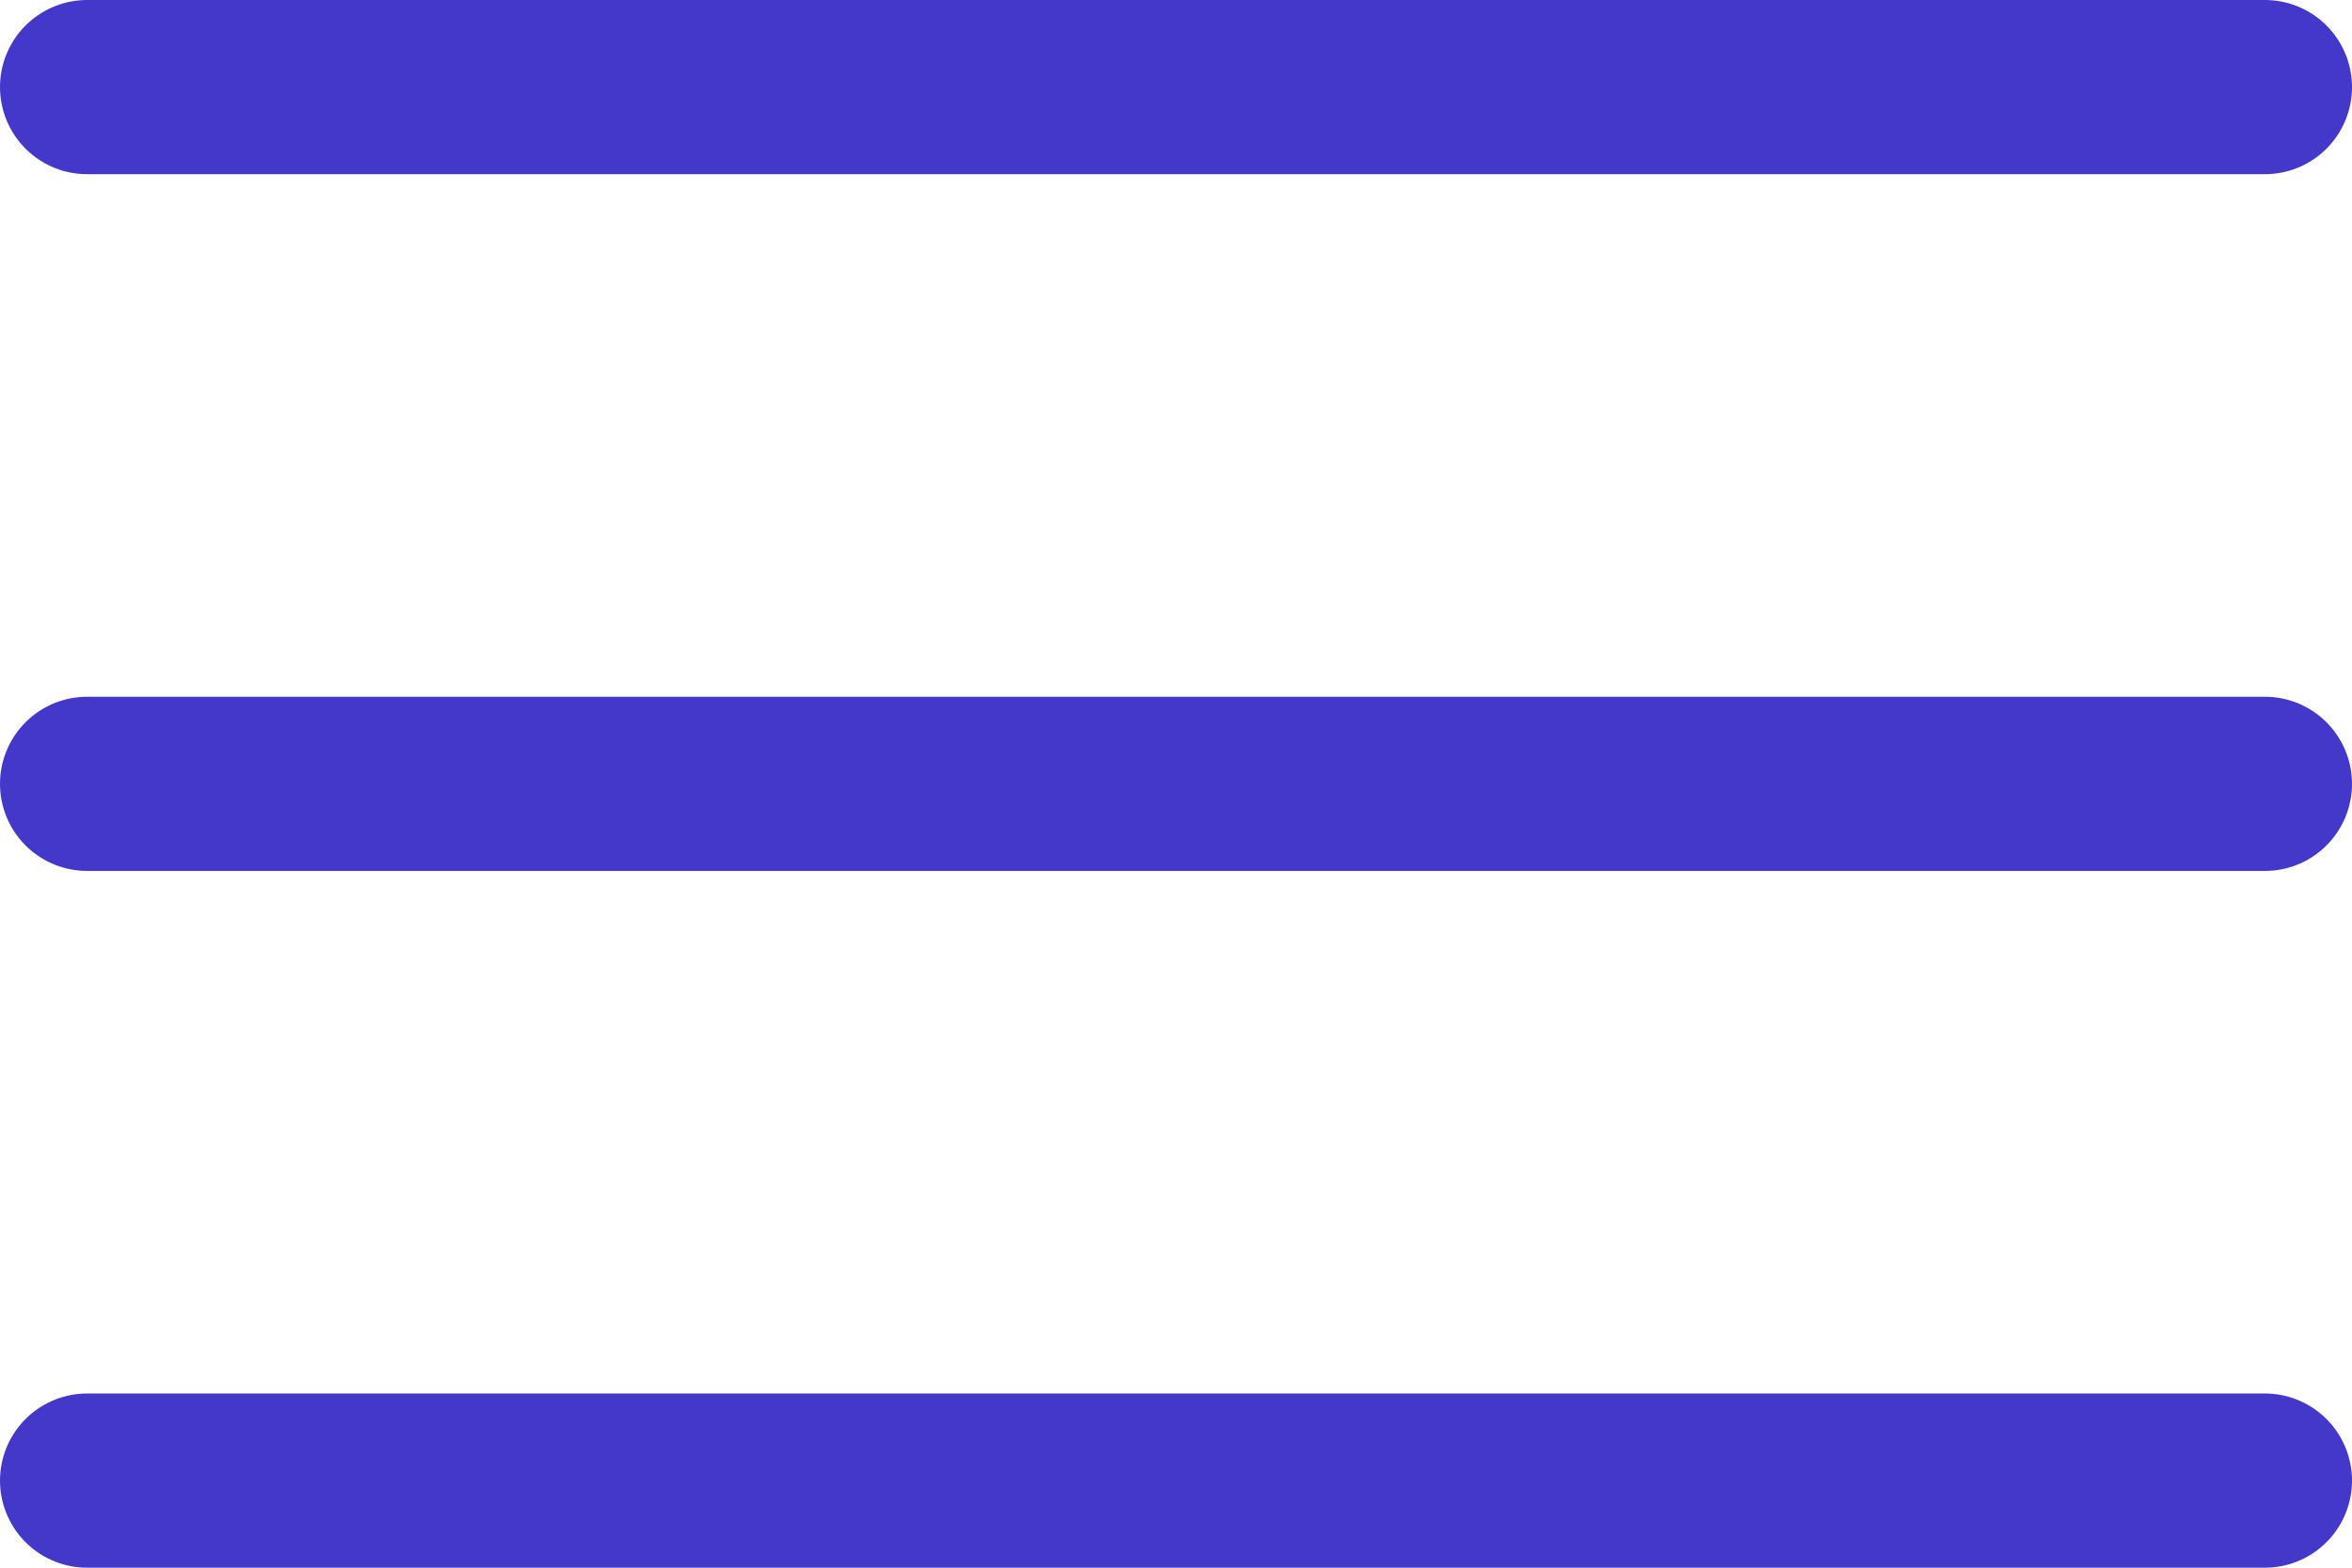 <svg width="27" height="18" viewBox="0 0 27 18" fill="none" xmlns="http://www.w3.org/2000/svg">
<path d="M1 1H26" stroke="#4338CA" stroke-width="2" stroke-linecap="round"/>
<path d="M1 9H26" stroke="#4338CA" stroke-width="2" stroke-linecap="round"/>
<path d="M1 17H26" stroke="#4338CA" stroke-width="2" stroke-linecap="round"/>
</svg>
